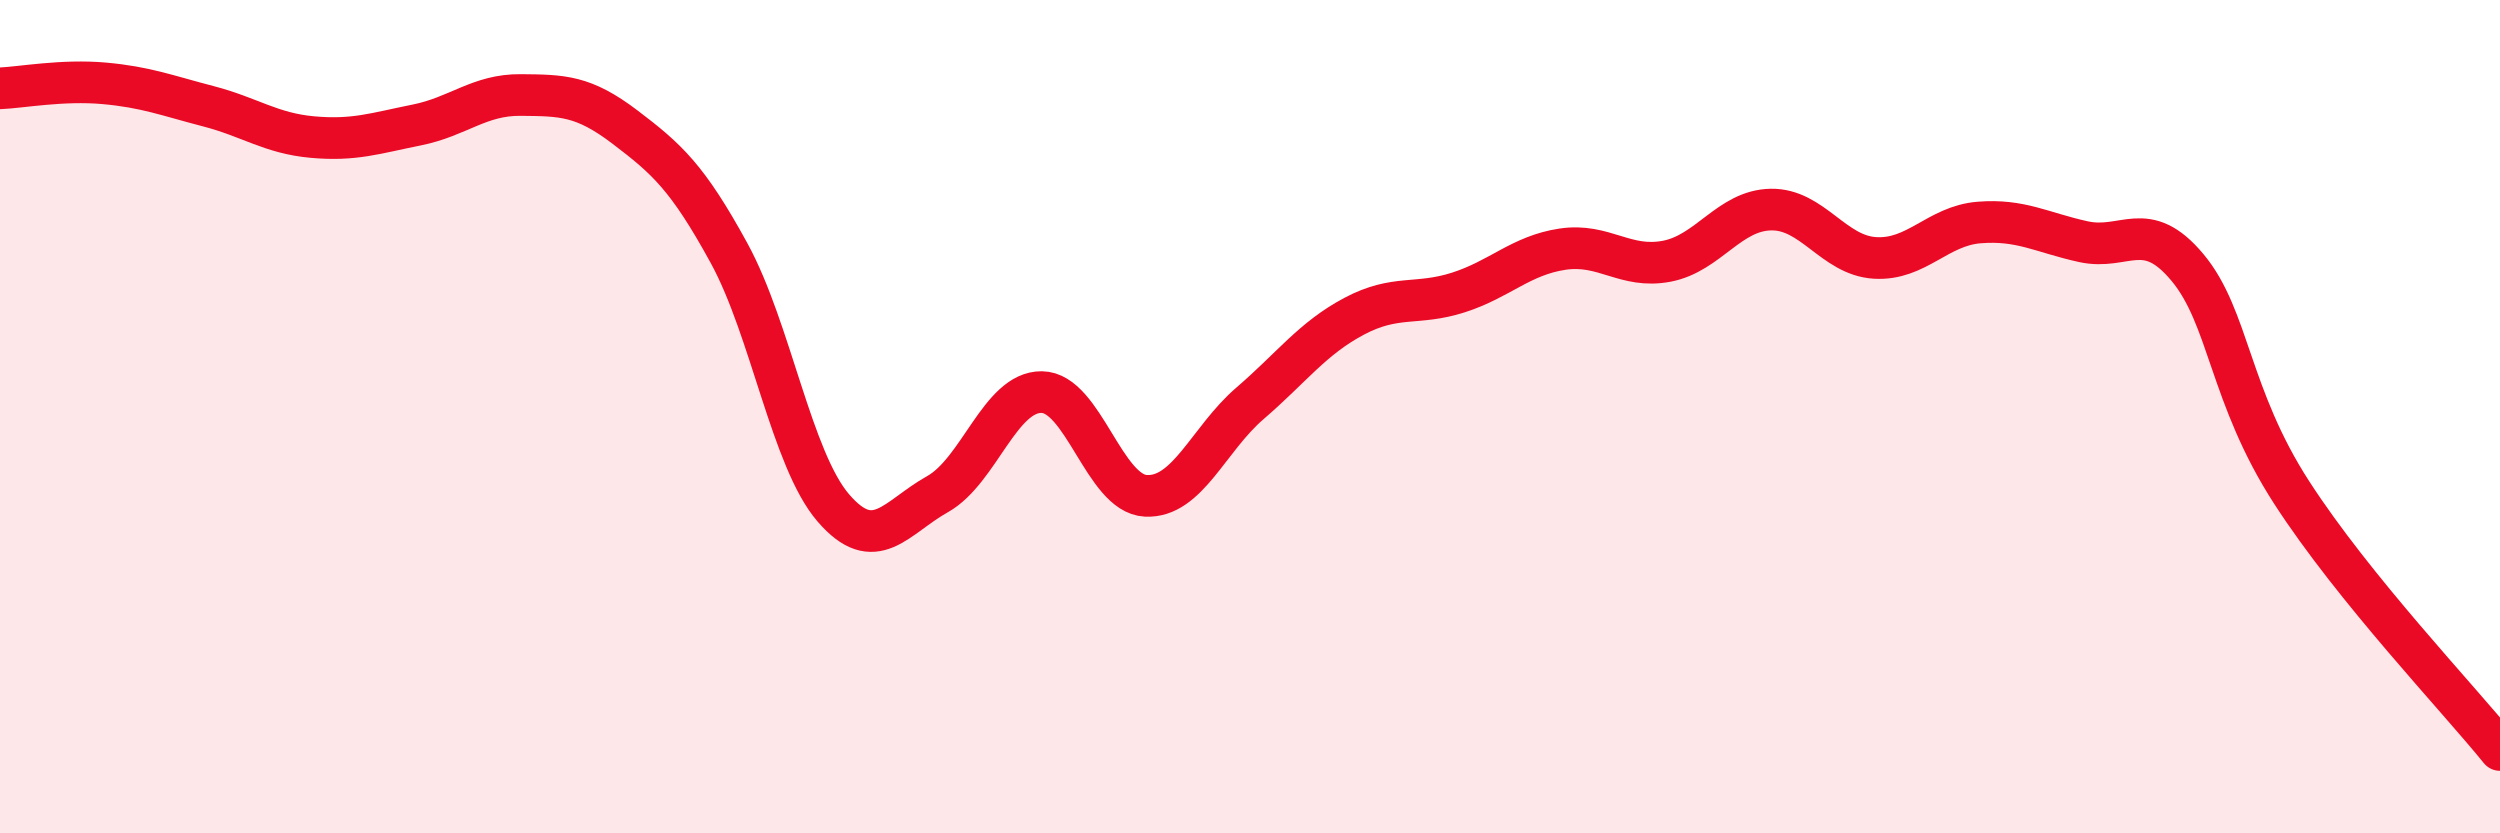 
    <svg width="60" height="20" viewBox="0 0 60 20" xmlns="http://www.w3.org/2000/svg">
      <path
        d="M 0,2.12 C 0.5,2.1 1.5,1.91 2.5,2 C 3.5,2.09 4,2.29 5,2.55 C 6,2.81 6.5,3.2 7.5,3.29 C 8.5,3.38 9,3.2 10,3 C 11,2.8 11.5,2.27 12.5,2.28 C 13.5,2.29 14,2.29 15,3.05 C 16,3.81 16.5,4.25 17.5,6.08 C 18.5,7.91 19,11.03 20,12.19 C 21,13.35 21.5,12.42 22.5,11.86 C 23.5,11.3 24,9.4 25,9.41 C 26,9.42 26.5,11.85 27.5,11.9 C 28.5,11.95 29,10.54 30,9.68 C 31,8.82 31.5,8.12 32.5,7.59 C 33.5,7.06 34,7.34 35,7.02 C 36,6.7 36.5,6.13 37.5,5.98 C 38.5,5.83 39,6.46 40,6.27 C 41,6.08 41.5,5.05 42.5,5.03 C 43.5,5.01 44,6.13 45,6.19 C 46,6.25 46.5,5.42 47.5,5.34 C 48.5,5.26 49,5.58 50,5.8 C 51,6.02 51.5,5.22 52.5,6.42 C 53.5,7.62 53.5,9.5 55,11.82 C 56.5,14.14 59,16.76 60,18L60 20L0 20Z"
        fill="#EB0A25"
        opacity="0.1"
        stroke-linecap="round"
        stroke-linejoin="round"
      />
      <path
        d="M 0,2.12 C 0.5,2.1 1.5,1.91 2.5,2 C 3.5,2.09 4,2.29 5,2.55 C 6,2.81 6.5,3.2 7.5,3.29 C 8.5,3.38 9,3.2 10,3 C 11,2.8 11.5,2.27 12.5,2.28 C 13.5,2.29 14,2.29 15,3.05 C 16,3.81 16.5,4.25 17.5,6.08 C 18.5,7.91 19,11.03 20,12.19 C 21,13.35 21.5,12.42 22.5,11.86 C 23.5,11.3 24,9.4 25,9.41 C 26,9.42 26.5,11.85 27.5,11.9 C 28.5,11.95 29,10.54 30,9.68 C 31,8.82 31.5,8.12 32.5,7.59 C 33.5,7.06 34,7.34 35,7.02 C 36,6.7 36.5,6.13 37.5,5.98 C 38.5,5.83 39,6.46 40,6.27 C 41,6.08 41.5,5.05 42.5,5.03 C 43.5,5.01 44,6.13 45,6.19 C 46,6.25 46.5,5.42 47.5,5.34 C 48.5,5.26 49,5.58 50,5.8 C 51,6.02 51.5,5.22 52.5,6.42 C 53.5,7.62 53.5,9.5 55,11.82 C 56.5,14.14 59,16.76 60,18"
        stroke="#EB0A25"
        stroke-width="1"
        fill="none"
        stroke-linecap="round"
        stroke-linejoin="round"
      />
    </svg>
  